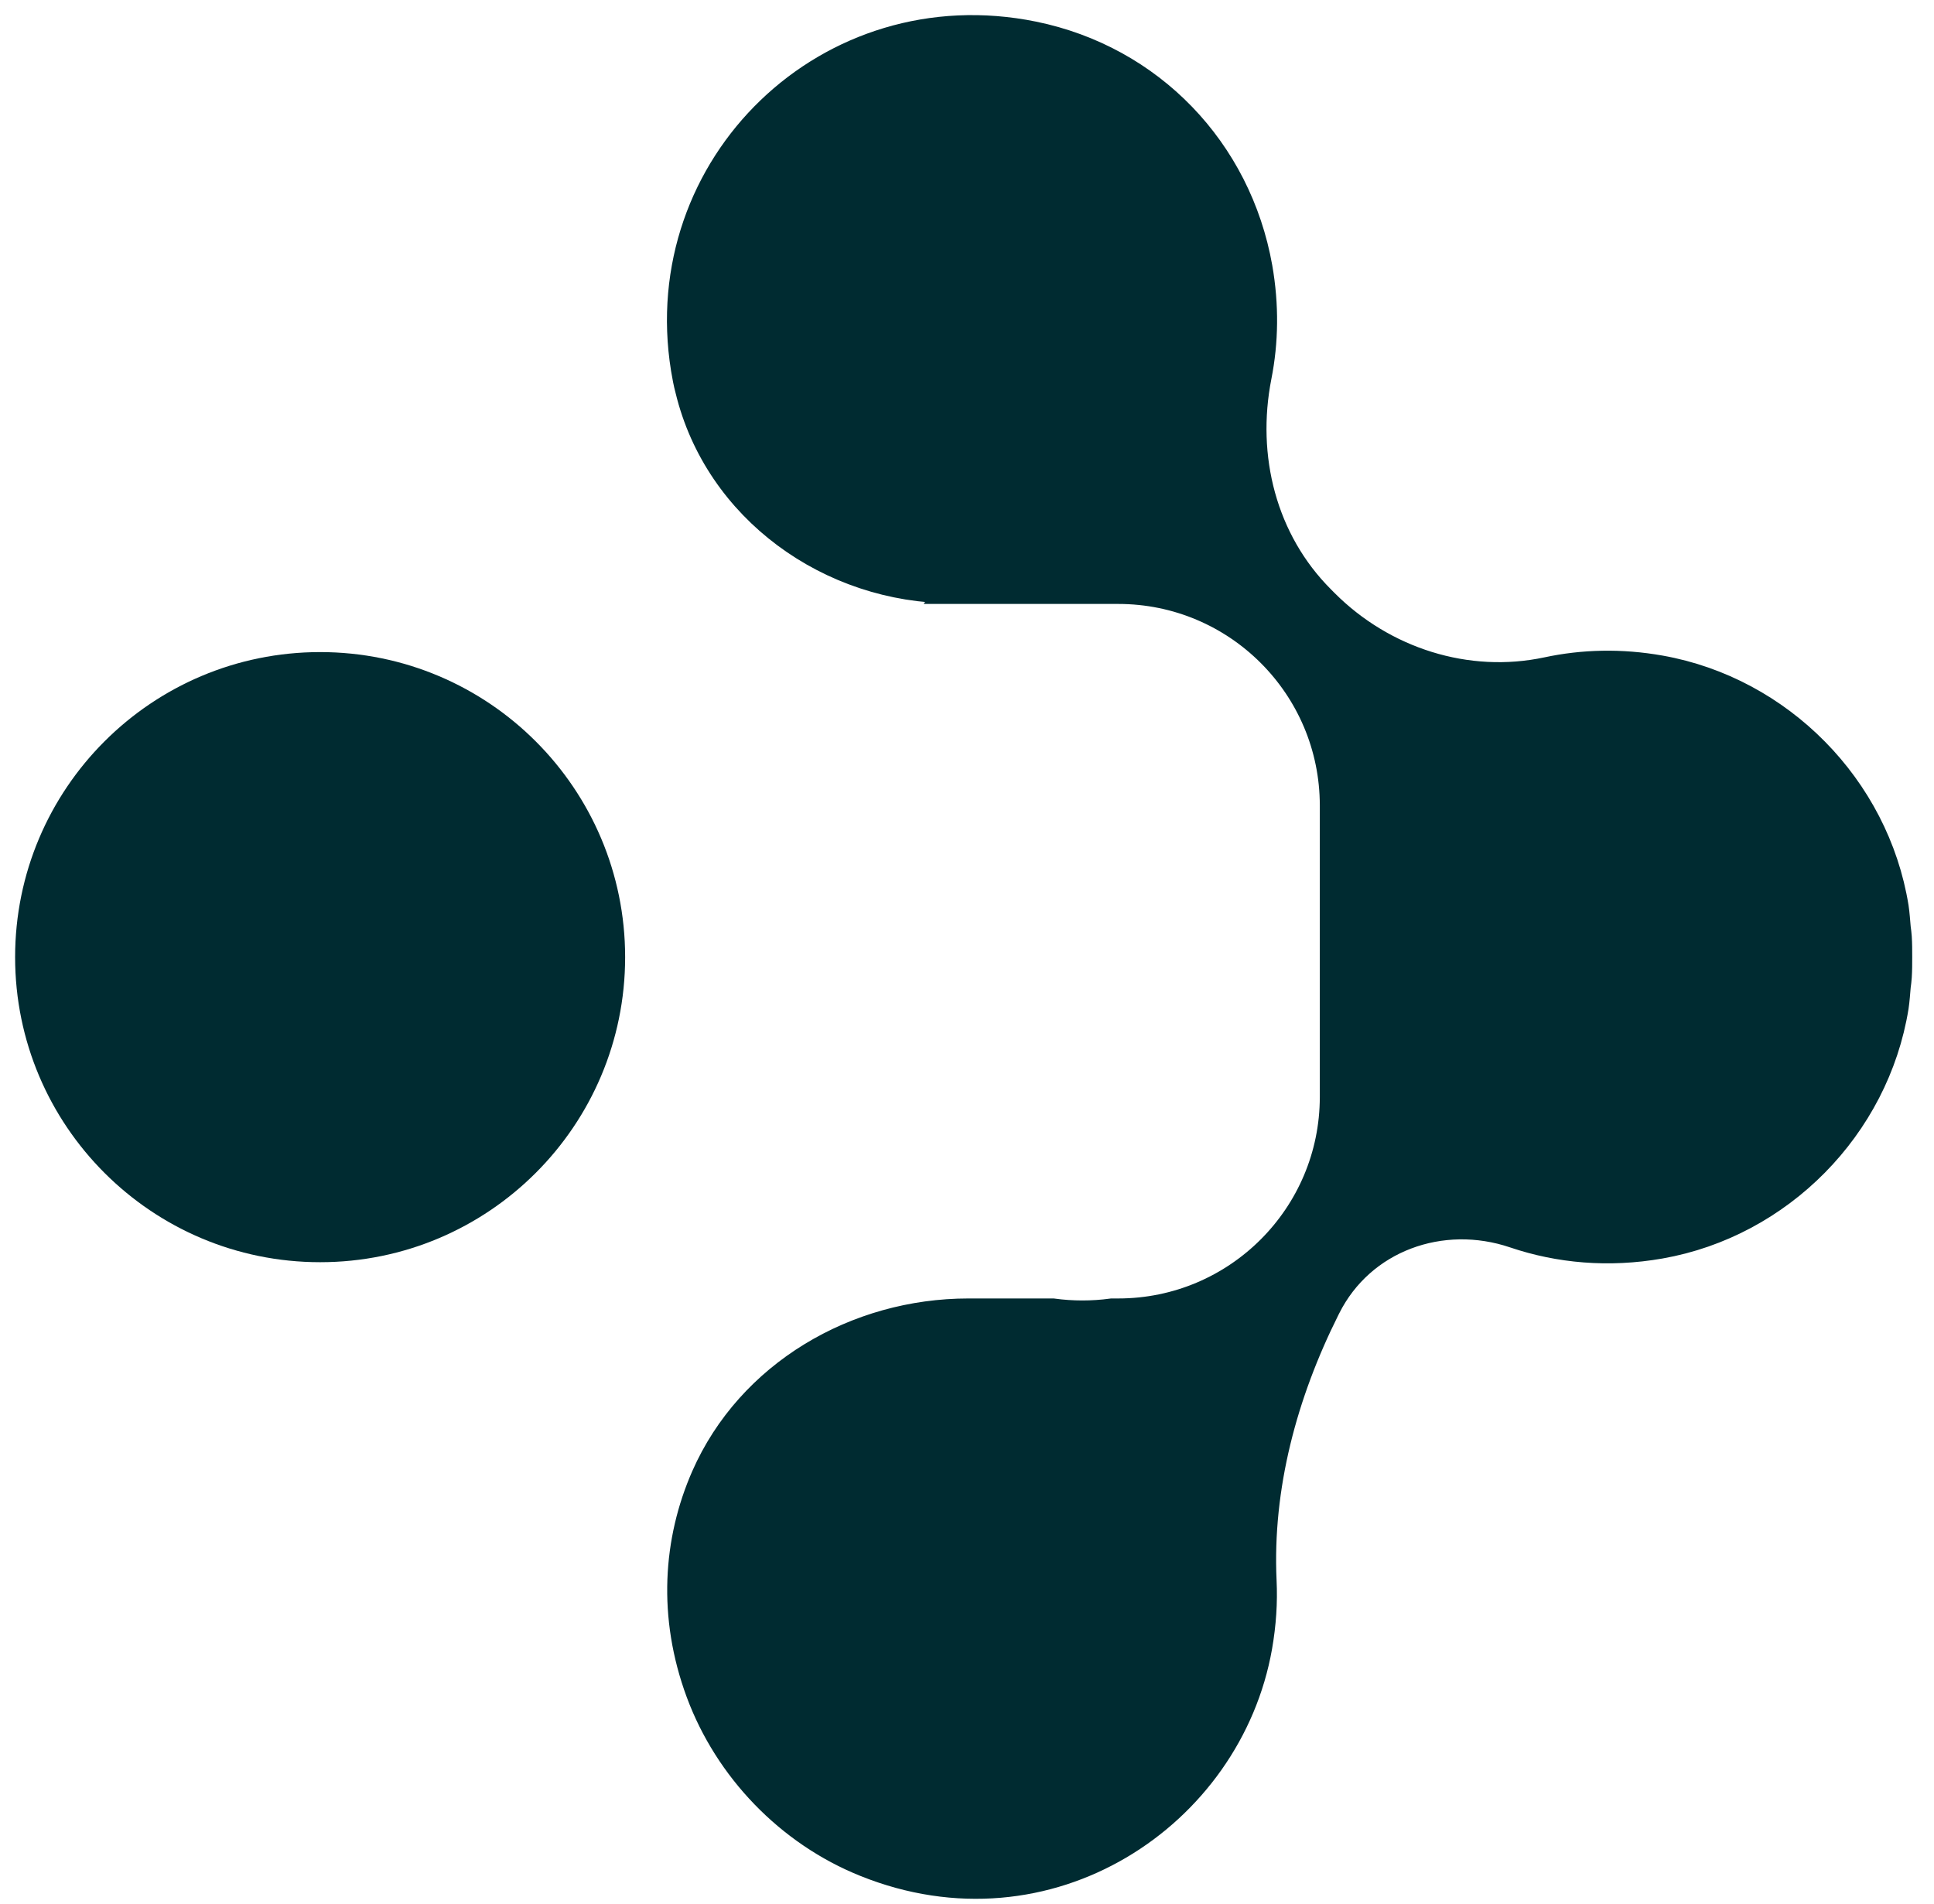 <svg xmlns="http://www.w3.org/2000/svg" width="64" height="63" viewBox="0 0 64 63" fill="none"><path d="M10.594 41.265C15.892 41.265 20.187 36.969 20.187 31.671C20.187 26.372 15.892 22.077 10.594 22.077C5.295 22.077 1 26.372 1 31.671C1 36.969 5.295 41.265 10.594 41.265Z" fill="#002B31" stroke="#002B31" stroke-miterlimit="10"></path><path d="M31.526 19.484H37.005C40.964 19.484 44.175 22.695 44.175 26.654V36.295C44.175 40.253 40.964 43.465 37.005 43.465H36.802C36.15 43.553 35.491 43.553 34.833 43.465H32.049C28.355 43.465 24.852 45.502 23.365 48.883C22.442 50.988 22.265 53.473 23.195 55.985C24.125 58.497 26.135 60.595 28.654 61.607C34.67 64.031 40.624 60.032 41.602 54.478C41.731 53.737 41.779 53.018 41.745 52.312C41.602 49.188 42.437 46.099 43.836 43.302L43.87 43.234C45.024 40.932 47.699 39.975 50.136 40.803C51.603 41.299 53.233 41.448 54.93 41.15C58.868 40.457 62.025 37.259 62.663 33.308C62.697 33.077 62.711 32.853 62.731 32.629C62.745 32.527 62.758 32.425 62.765 32.316C62.779 32.099 62.779 31.882 62.779 31.665C62.779 31.447 62.779 31.23 62.765 31.013C62.758 30.911 62.745 30.809 62.731 30.707C62.711 30.483 62.697 30.259 62.663 30.028C62.025 26.083 58.868 22.886 54.937 22.186C53.64 21.955 52.384 21.989 51.209 22.241C48.534 22.811 45.75 21.915 43.815 19.98L43.693 19.857C41.751 17.916 41.052 15.132 41.582 12.443C41.806 11.309 41.826 10.107 41.609 8.865C40.923 4.995 38.044 1.994 34.188 1.206C27.459 -0.165 21.62 5.504 22.7 12.192C22.74 12.43 22.781 12.66 22.842 12.884C23.793 16.816 27.493 19.464 31.54 19.464L31.526 19.484Z" fill="#002B31" stroke="#002B31" stroke-miterlimit="10"></path></svg>